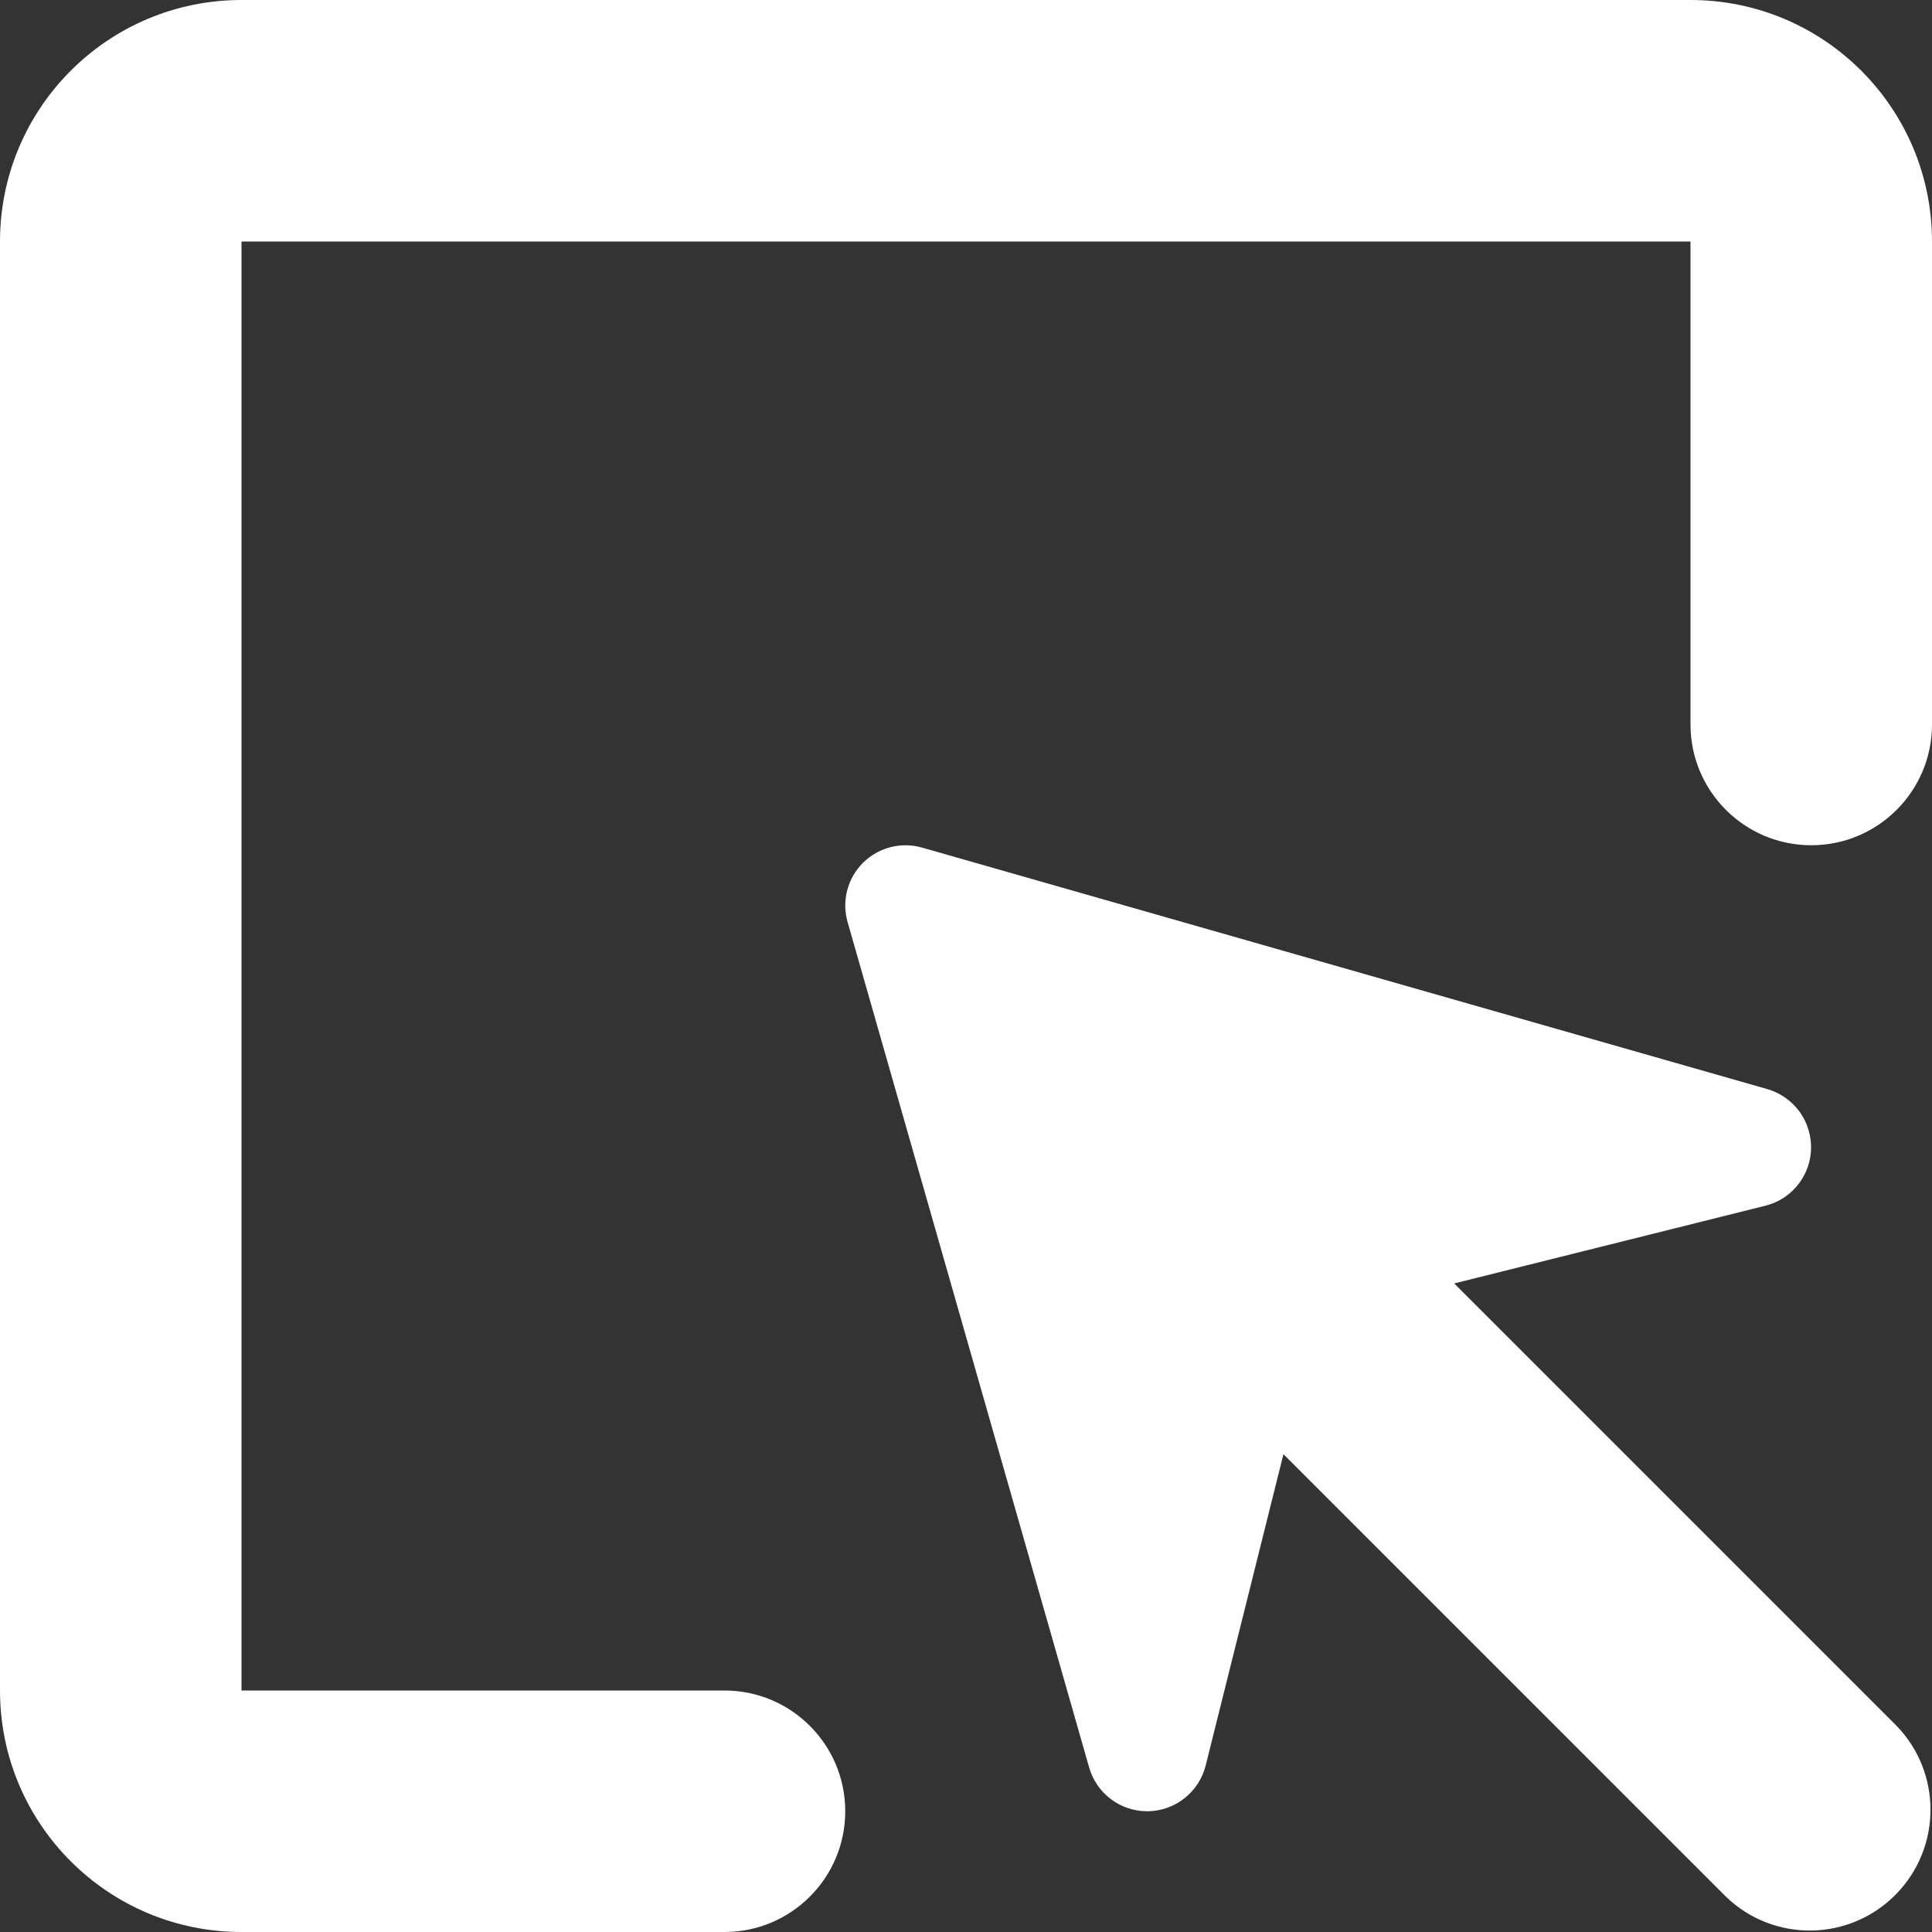 <?xml version="1.0" encoding="UTF-8"?>
<svg xmlns="http://www.w3.org/2000/svg" width="16" height="16" viewBox="0 0 16 16" fill="none">
  <rect x="0" y="0" width="16" height="16" fill="#333333" stroke="none"/>
  <path d="M14 0H2C0.895 0 0 0.895 0 2V14C0 15.105 0.895 16 2 16H6C6.552 16 7 15.552 7 15C7 14.448 6.552 14 6 14H2V2H14V6C14 6.552 14.448 7 15 7C15.552 7 16 6.552 16 6V2C16 0.895 15.105 0 14 0Z" fill="white"></path>
  <path d="M12.043 10.629L14.621 9.985C14.889 9.917 15.051 9.646 14.983 9.378C14.94 9.206 14.808 9.07 14.638 9.02L7.638 7.02C7.463 6.969 7.275 7.018 7.146 7.146C7.018 7.275 6.969 7.463 7.02 7.638L9.02 14.638C9.081 14.852 9.277 15 9.5 15H9.509C9.735 14.996 9.93 14.84 9.985 14.621L10.629 12.043L14.293 15.707C14.69 16.091 15.323 16.08 15.707 15.682C16.081 15.294 16.081 14.68 15.707 14.293L12.043 10.629Z" fill="white"></path>
</svg>
